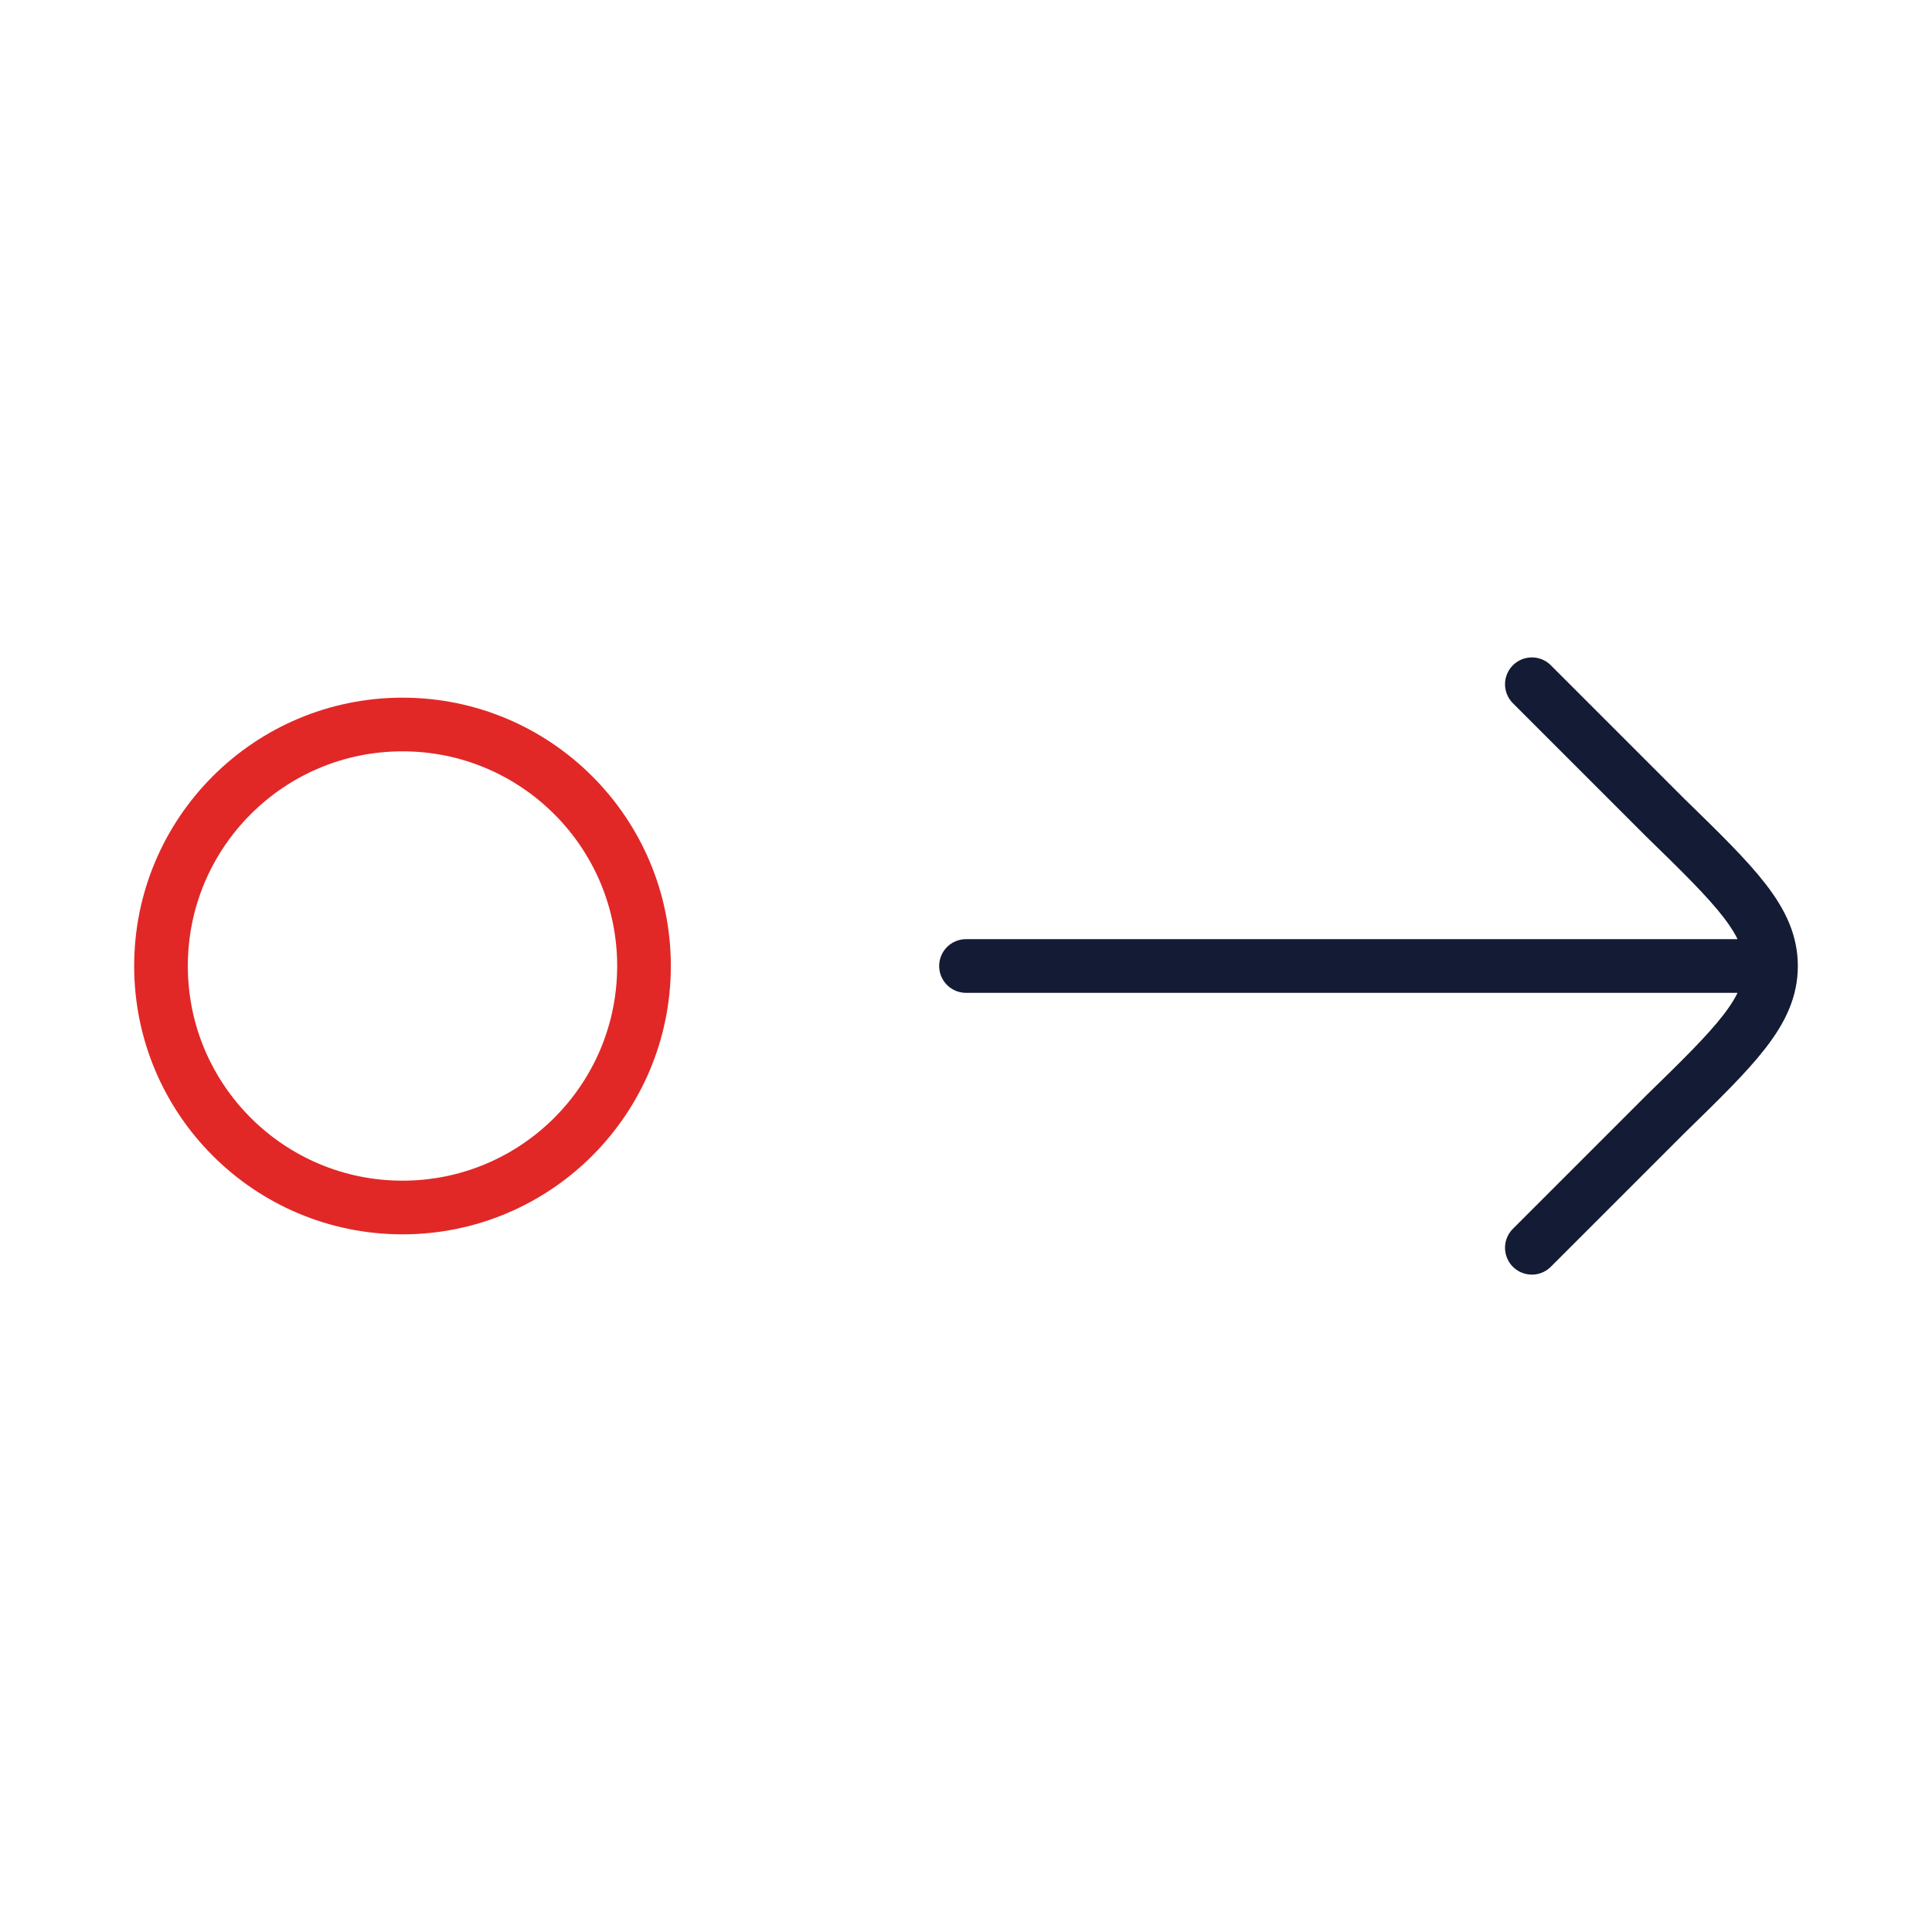 <svg xmlns="http://www.w3.org/2000/svg" width="54" height="54" viewBox="0 0 54 54" fill="none"><circle cx="11.25" cy="27" r="6.75" stroke="#E12827" stroke-width="1.5"></circle><path d="M49.5 27L27 27M49.5 27C49.5 28.265 48.514 29.226 46.543 31.149L42.816 34.876M49.5 27C49.5 25.736 48.514 24.774 46.543 22.852L42.816 19.125" stroke="#141B34" stroke-width="1.5" stroke-linecap="round" stroke-linejoin="round"></path></svg>